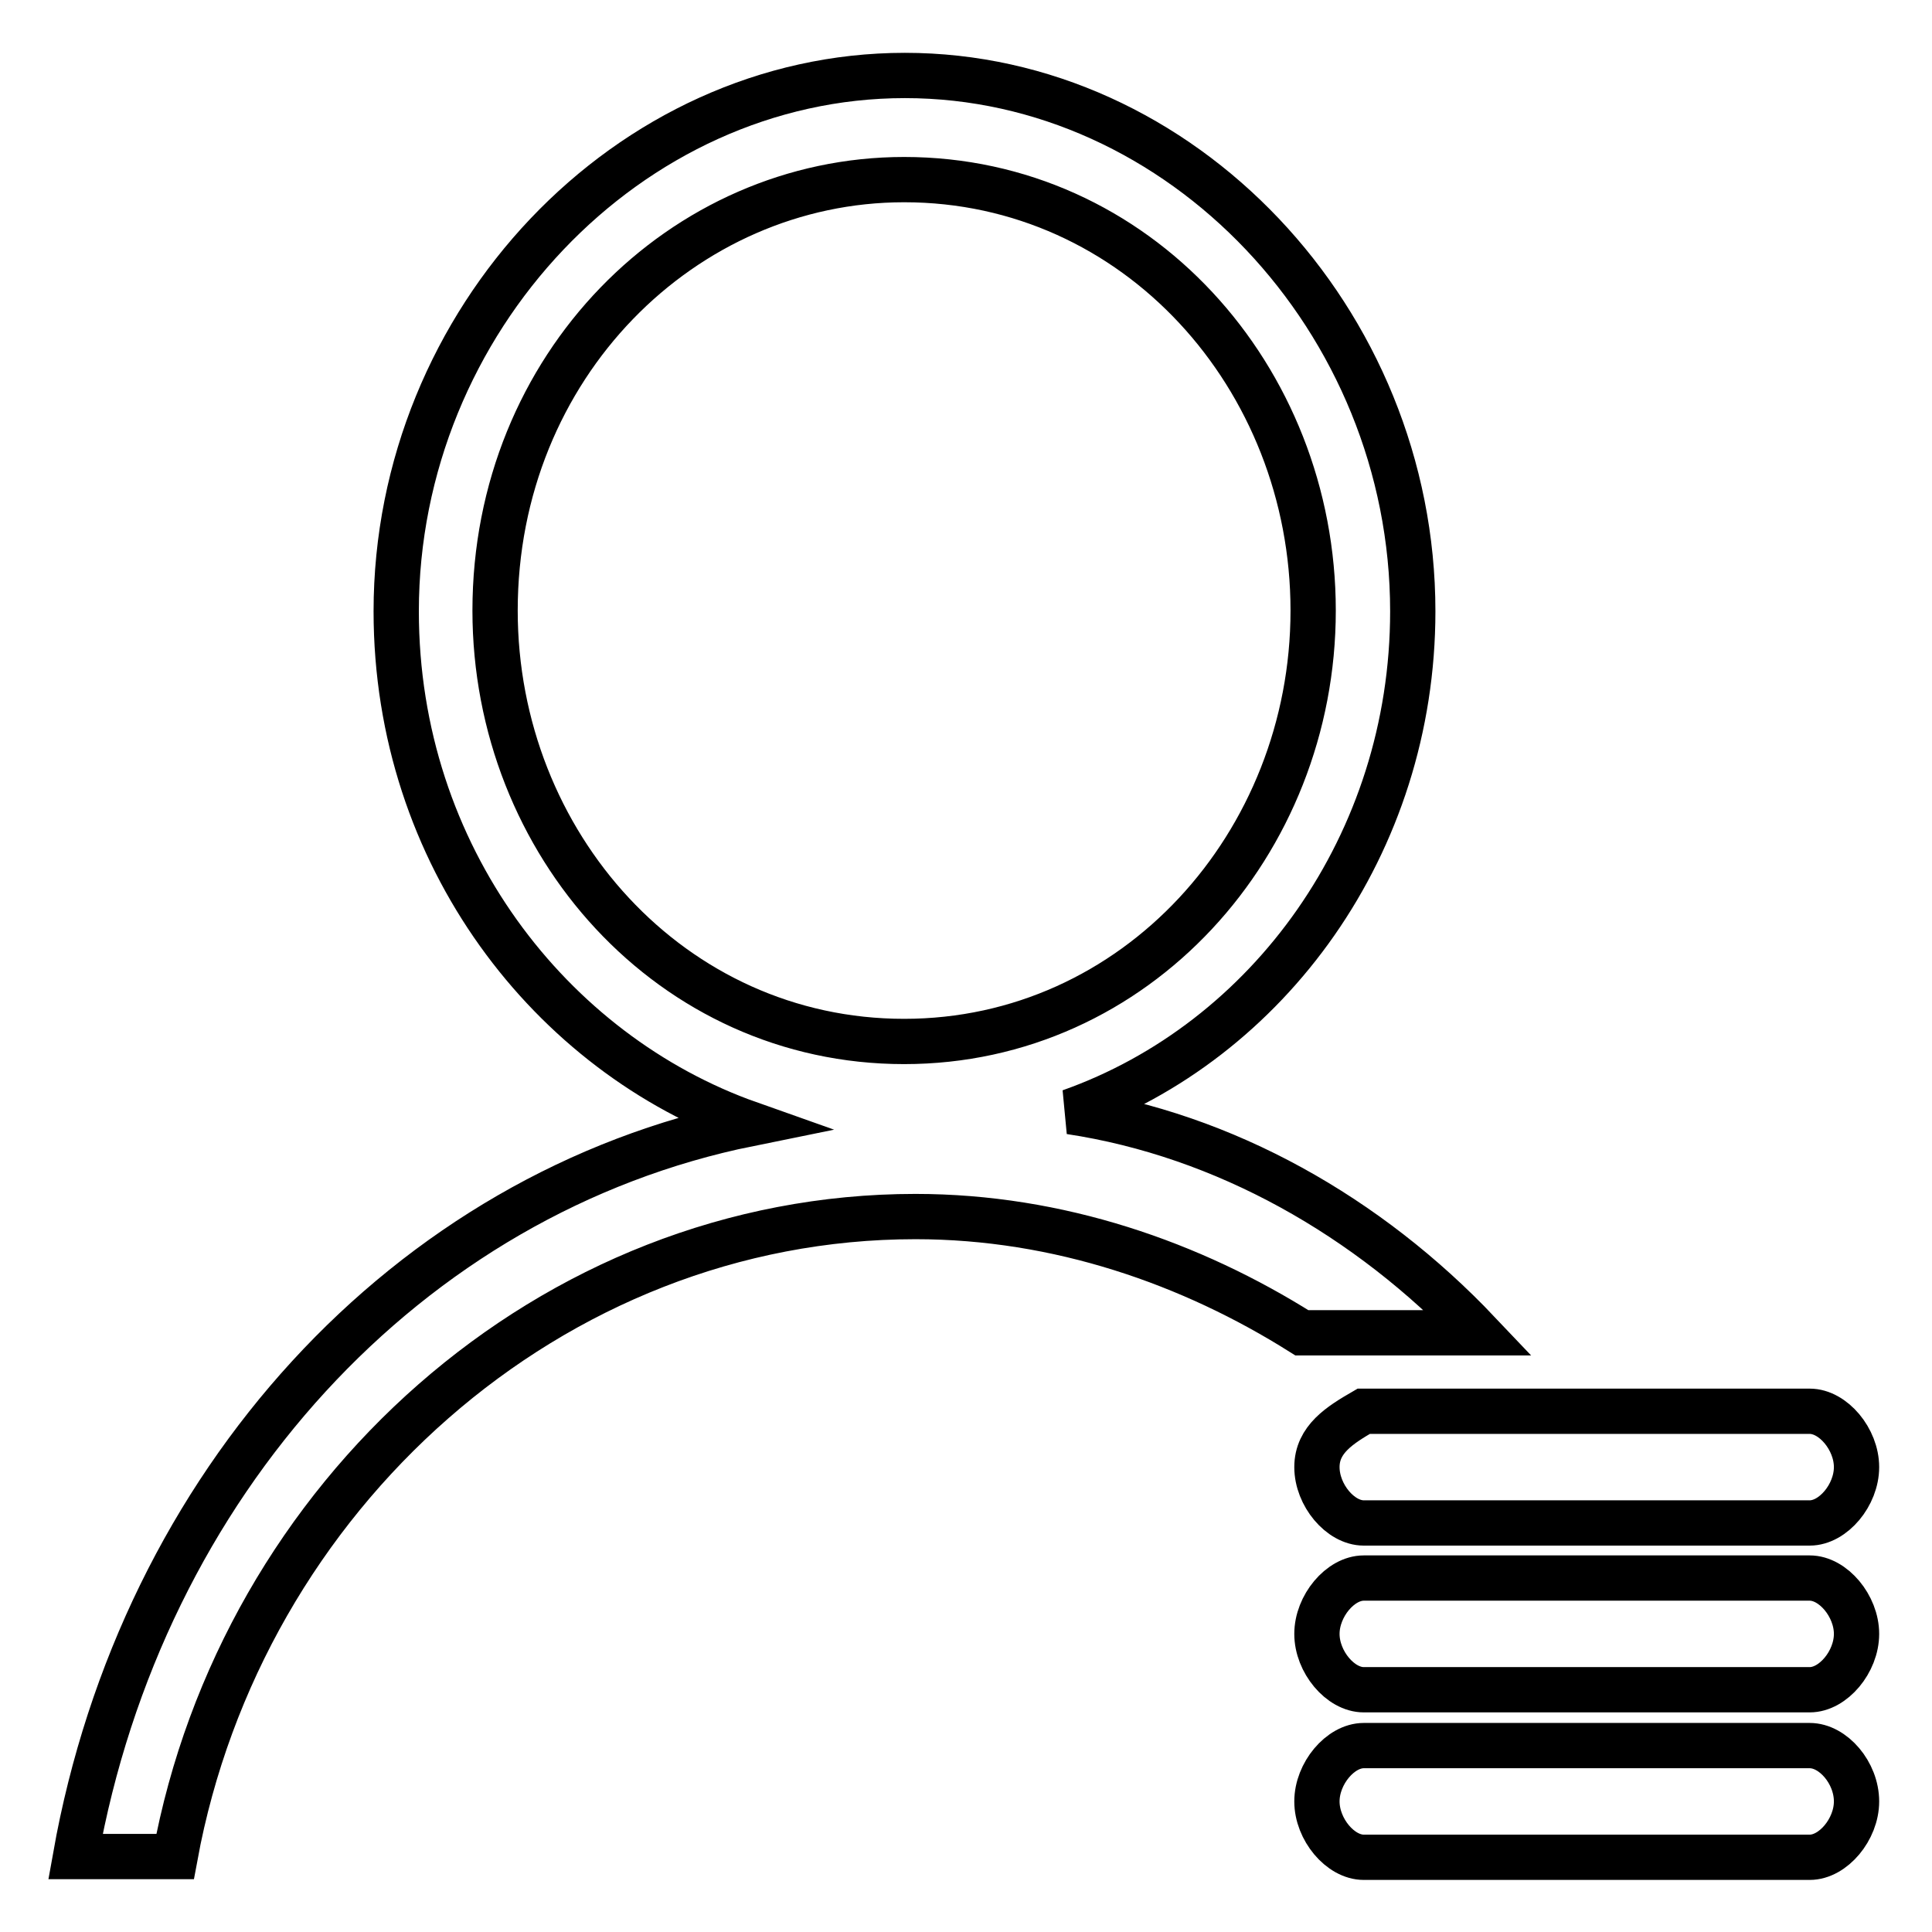 <?xml version="1.0" encoding="utf-8"?>
<!-- Svg Vector Icons : http://www.onlinewebfonts.com/icon -->
<!DOCTYPE svg PUBLIC "-//W3C//DTD SVG 1.1//EN" "http://www.w3.org/Graphics/SVG/1.1/DTD/svg11.dtd">
<svg version="1.1" xmlns="http://www.w3.org/2000/svg" xmlns:xlink="http://www.w3.org/1999/xlink" x="0px" y="0px" viewBox="0 0 256 256" enable-background="new 0 0 256 256" xml:space="preserve">
<g> <path stroke-width="6" fill-opacity="0" stroke="#000000"  d="M141.8,147.3c26.3-9.3,45.4-35.5,45.4-66.3c0-38.6-30.7-71-67.3-71S52.5,42.4,52.5,81 c0,32.4,20.5,58.6,46.8,67.9C53.9,158.1,18.8,196.6,10,246h13.2c8.8-47.8,49.8-84.8,98.1-84.8c19,0,36.6,6.2,51.2,15.4h23.4 C181.3,161.2,162.3,150.4,141.8,147.3L141.8,147.3z M119.8,138c-30.8,0-54.2-26.2-54.2-57.1c0-32.4,24.9-57.1,54.2-57.1 c30.8,0,54.2,26.2,54.2,57.1C174,111.8,150.5,138,119.8,138z M174.5,194.4c0,3.7,3.1,7.4,6.2,7.4h59.1c3.1,0,6.2-3.7,6.2-7.4 c0-3.7-3.1-7.4-6.2-7.4h-59.1C177.6,188.8,174.5,190.7,174.5,194.4L174.5,194.4z M239.8,209.1h-59.1c-3.1,0-6.2,3.7-6.2,7.4 c0,3.7,3.1,7.4,6.2,7.4h59.1c3.1,0,6.2-3.7,6.2-7.4C246,212.8,242.9,209.1,239.8,209.1z M239.8,231.3h-59.1c-3.1,0-6.2,3.7-6.2,7.4 c0,3.7,3.1,7.4,6.2,7.4h59.1c3.1,0,6.2-3.7,6.2-7.4C246,234.9,242.9,231.3,239.8,231.3z"/></g>
</svg>